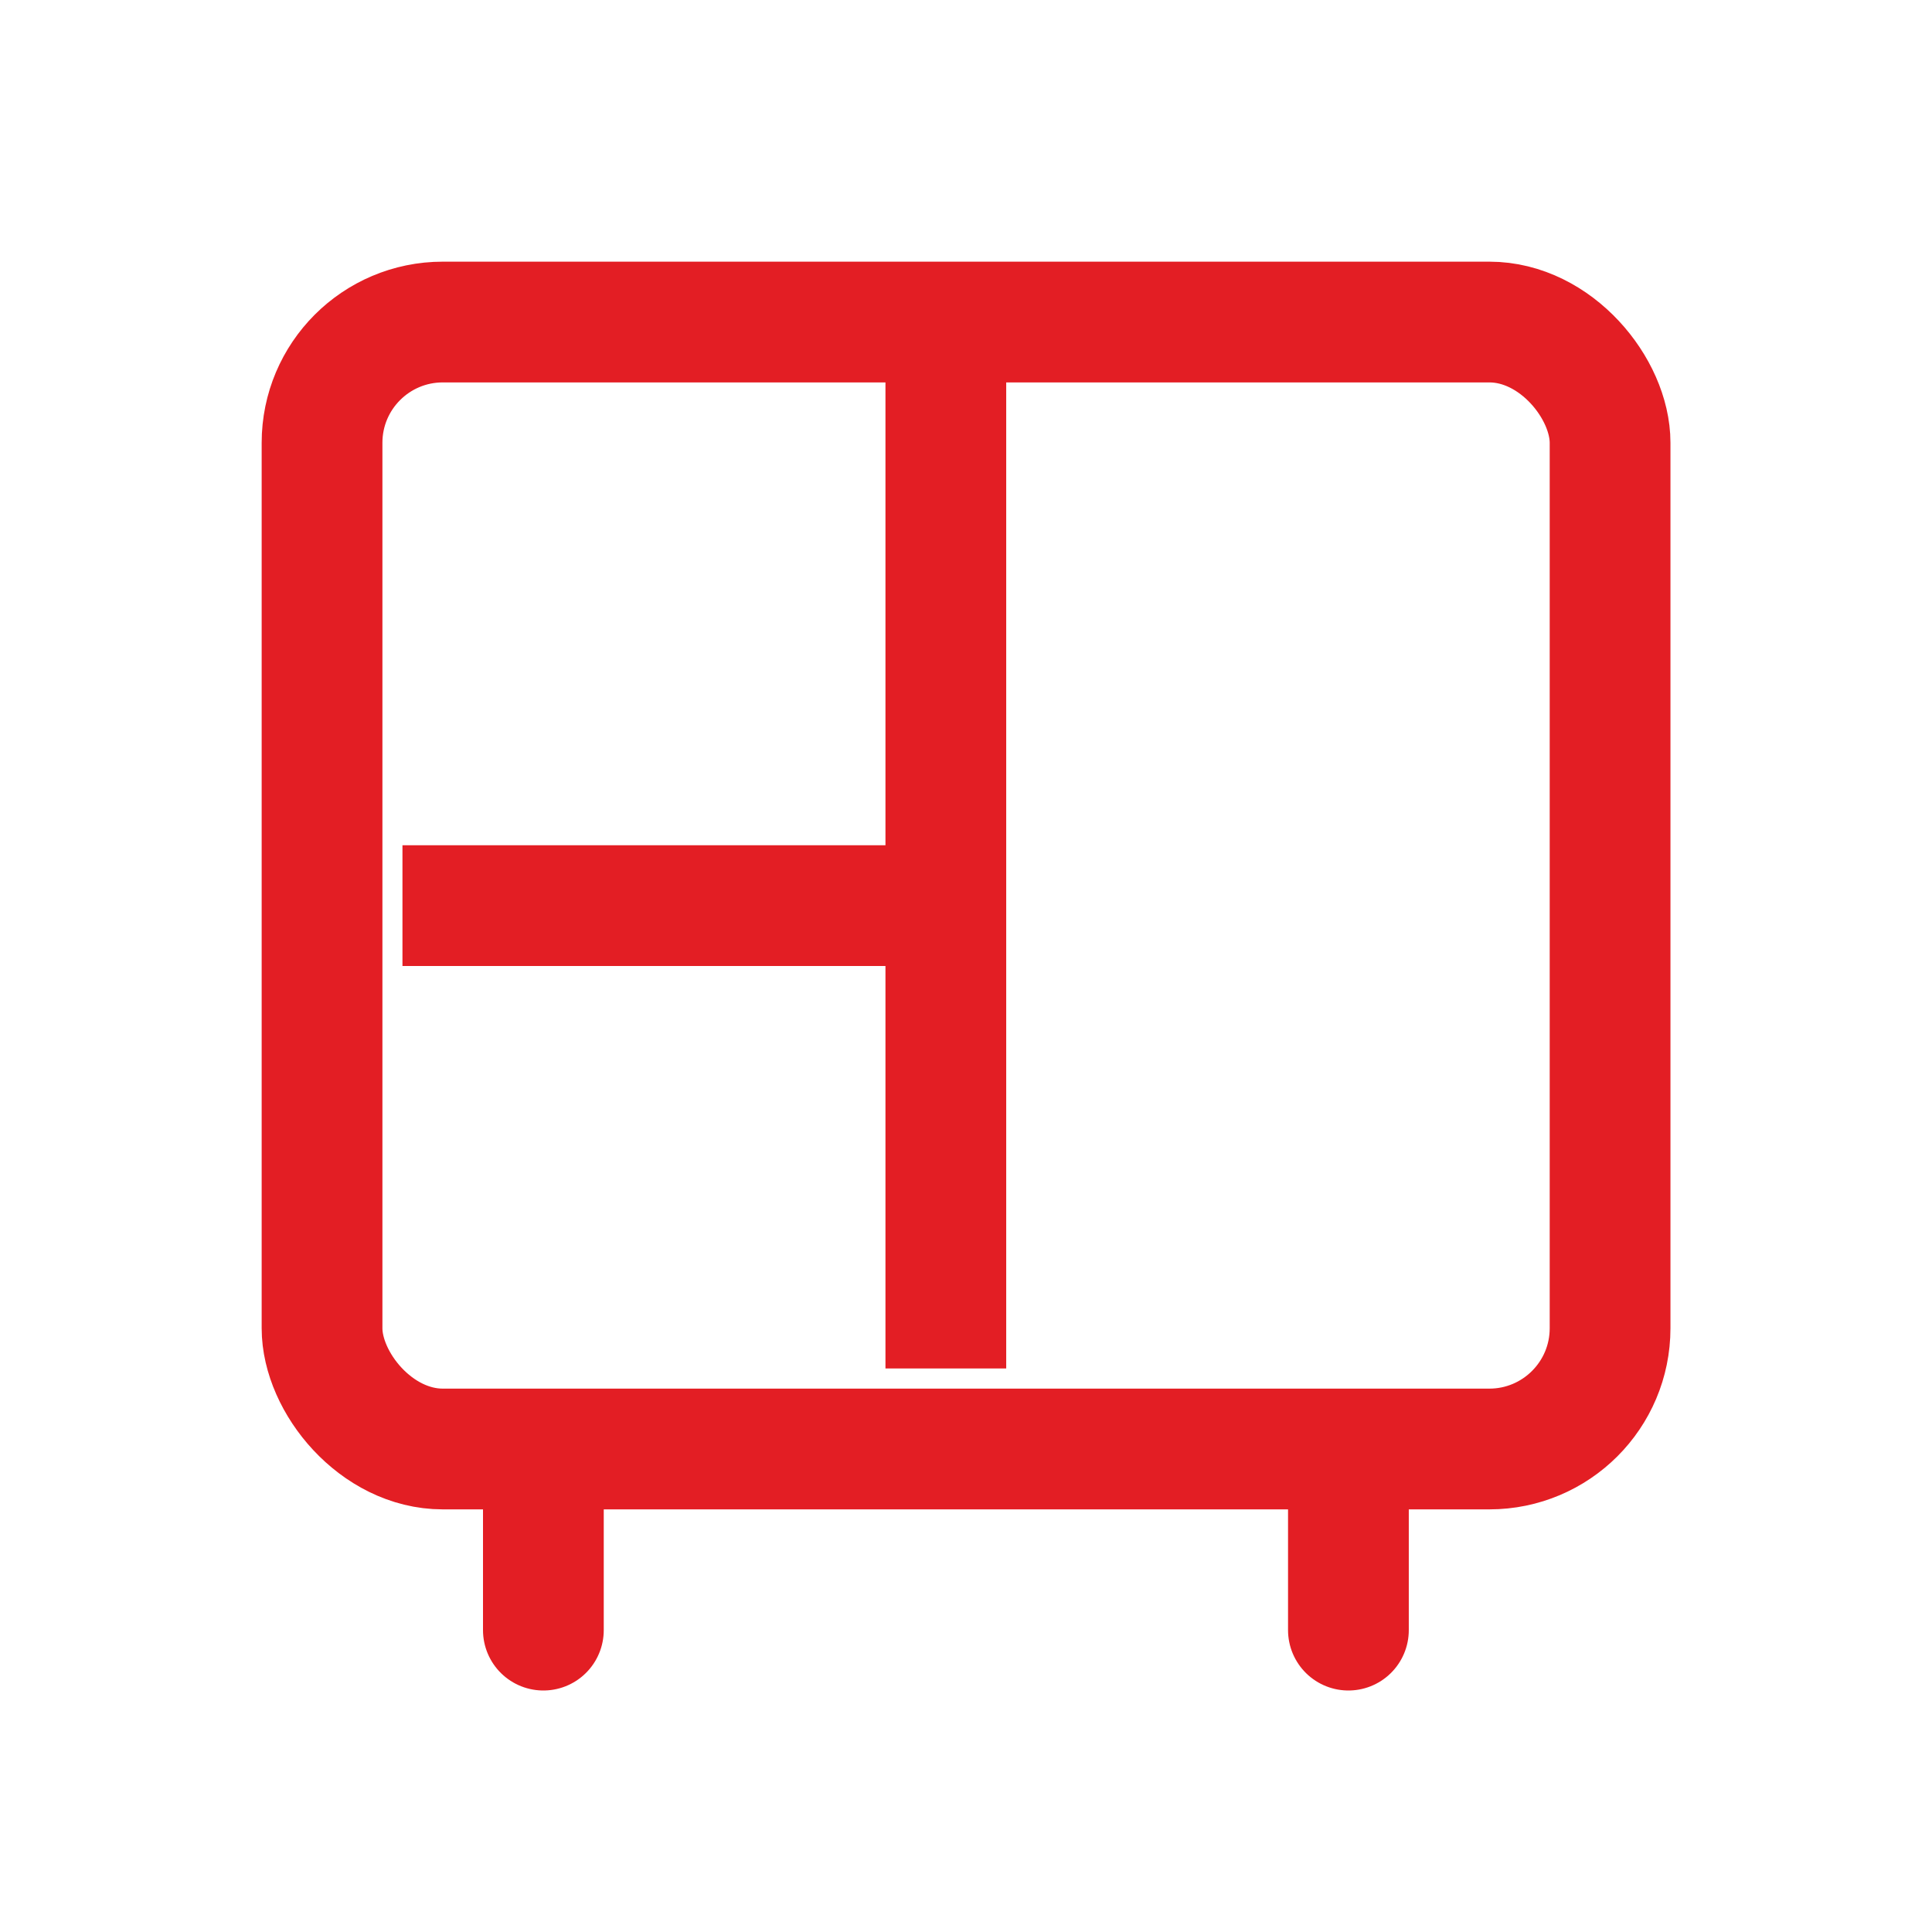 <svg width="16" height="16" viewBox="0 0 16 16" fill="none" xmlns="http://www.w3.org/2000/svg">
<g id=" Outline / mebel">
<rect id="Rectangle 1104" x="2.667" y="2.667" width="10.667" height="9.333" rx="1" stroke="#E31E24"/>
<line id="Line 5" x1="3.333" y1="7.5" x2="8" y2="7.5" stroke="#E31E24"/>
<line id="Line 7" x1="7.833" y1="2.667" x2="7.833" y2="11.333" stroke="#E31E24"/>
<line id="Line 9" x1="4.5" y1="12.5" x2="4.5" y2="13.5" stroke="#E31E24" stroke-linecap="round"/>
<line id="Line 10" x1="11.167" y1="12.5" x2="11.167" y2="13.5" stroke="#E31E24" stroke-linecap="round"/>
</g>
</svg>
